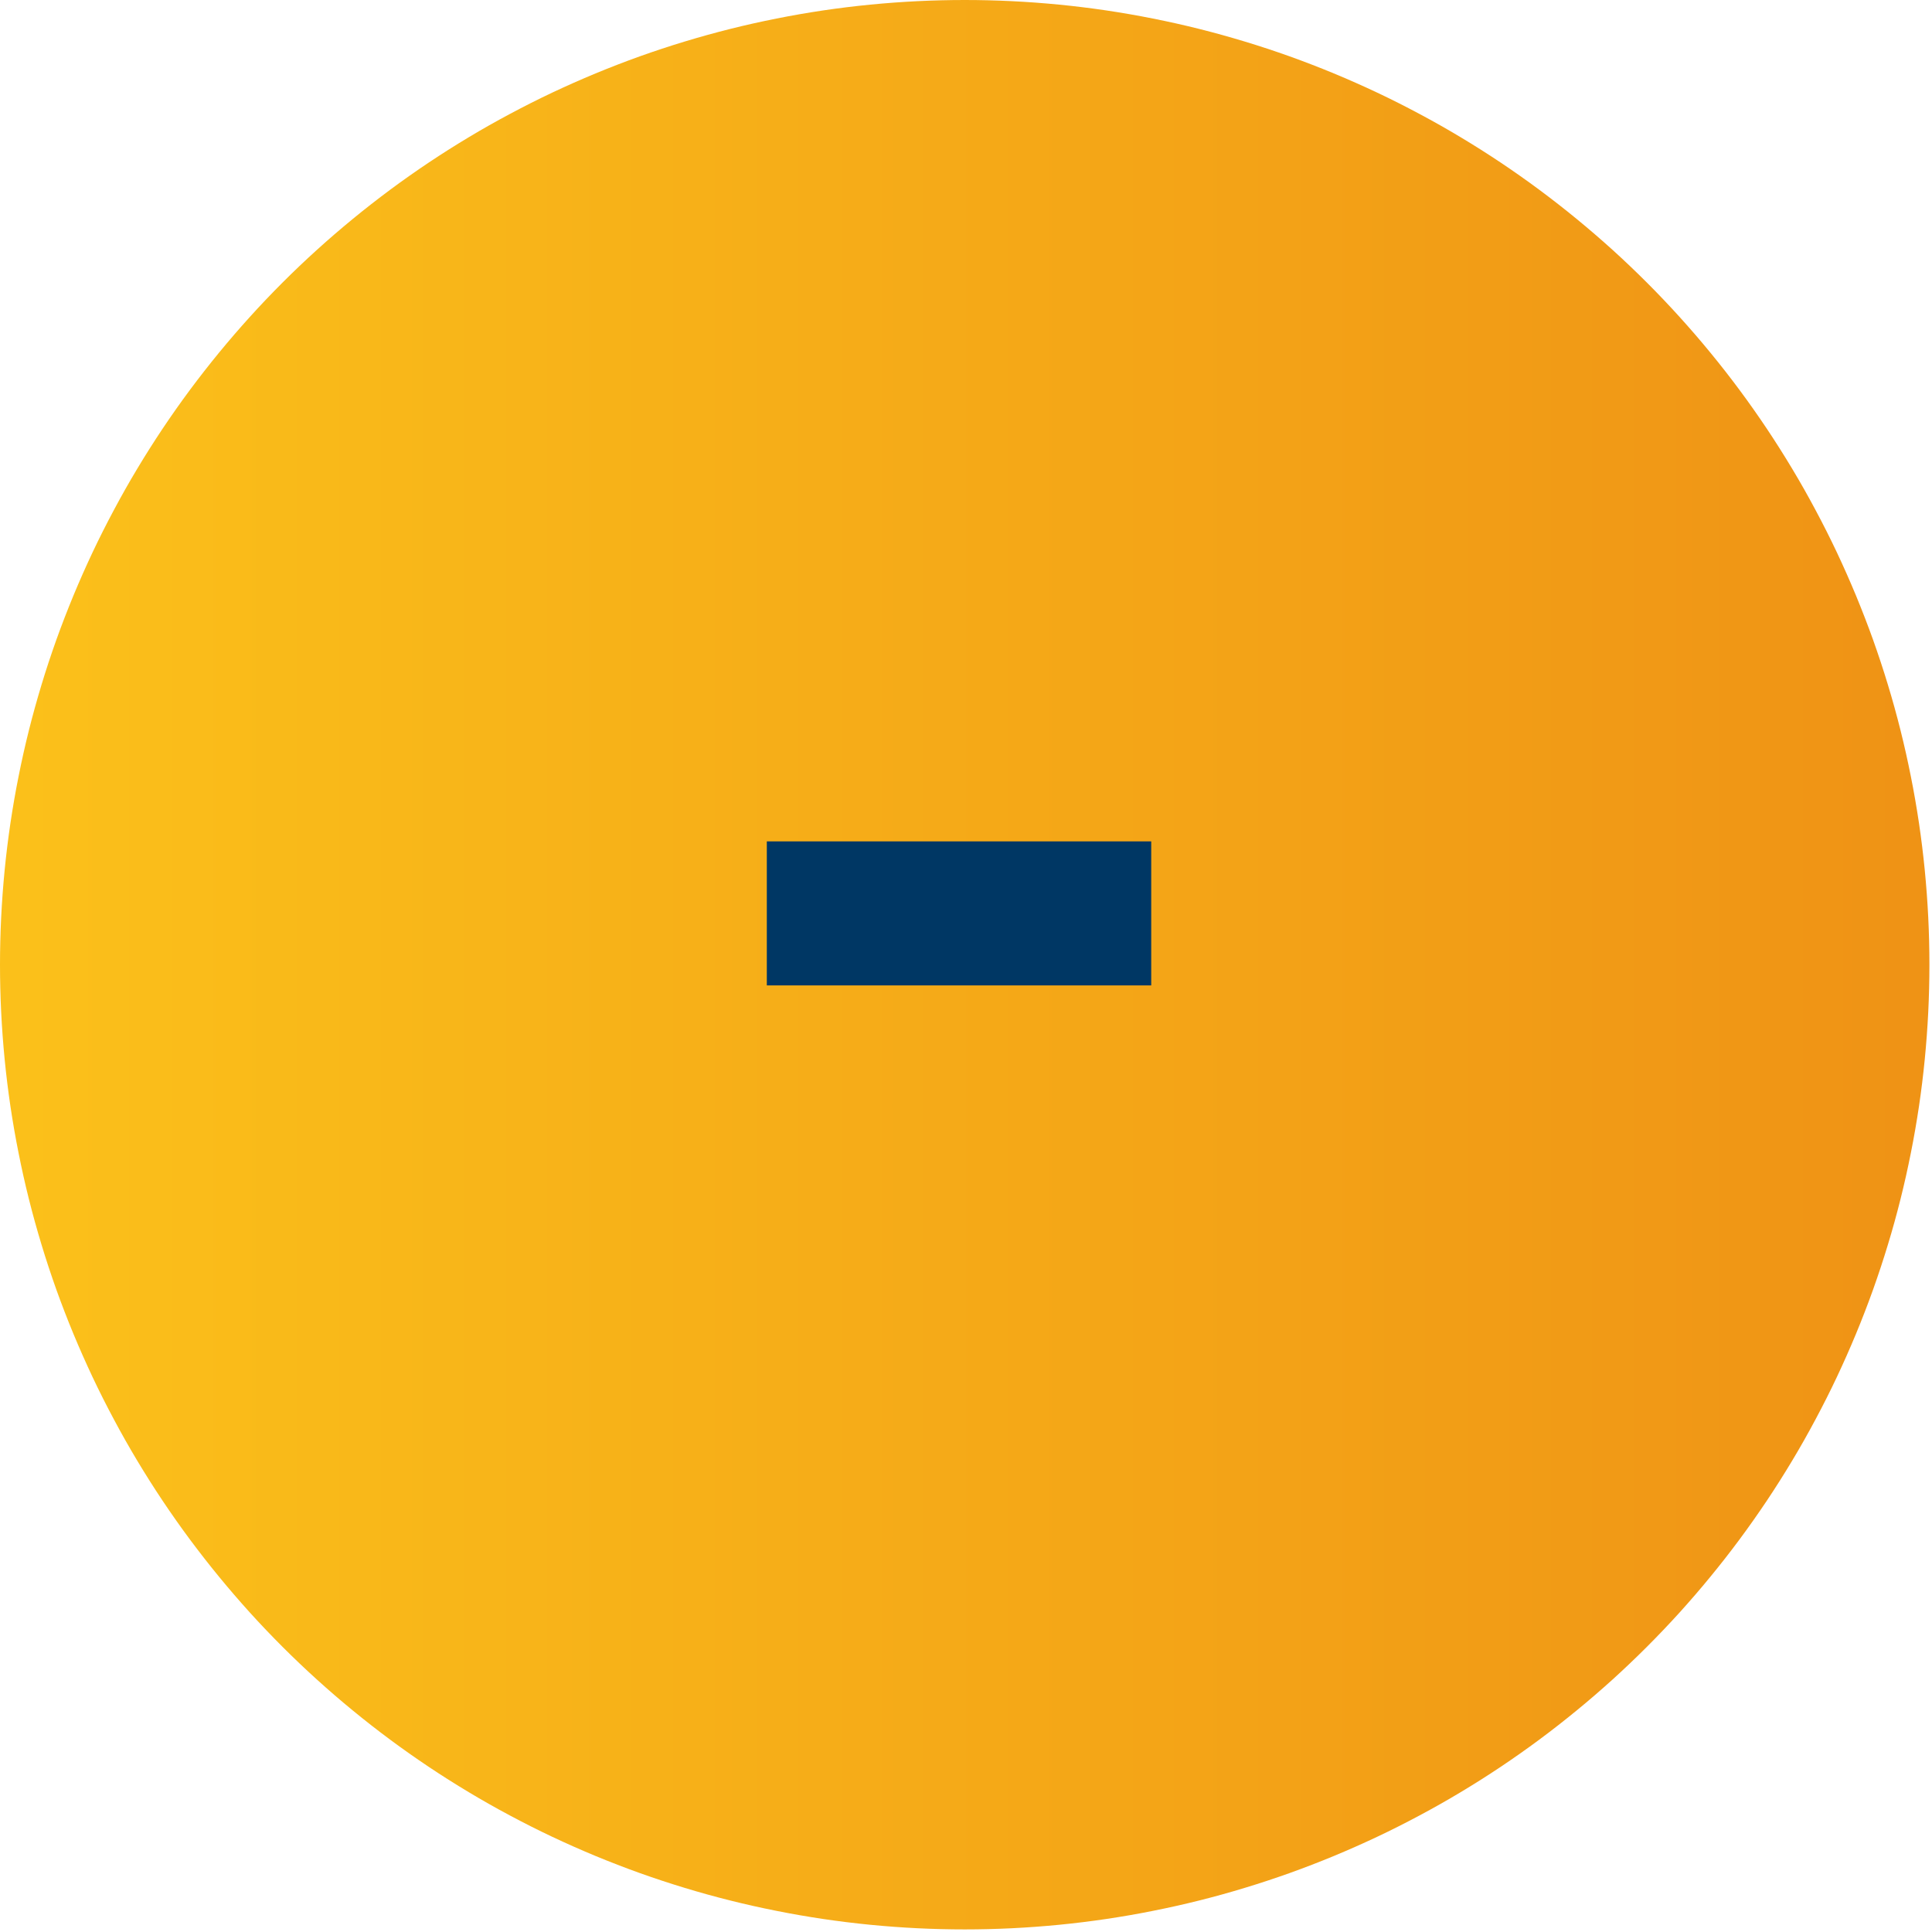 <svg xmlns="http://www.w3.org/2000/svg" xmlns:xlink="http://www.w3.org/1999/xlink" width="249" viewBox="0 0 186.75 186.75" height="249" preserveAspectRatio="xMidYMid meet"><defs><g></g><clipPath id="436f438fe9"><path d="M 0 0 L 186.5 0 L 186.5 186.5 L 0 186.5 Z M 0 0 " clip-rule="nonzero"></path></clipPath><clipPath id="f08c569a89"><path d="M 186.5 93.25 C 186.5 94.777 186.461 96.301 186.387 97.824 C 186.312 99.352 186.199 100.871 186.051 102.391 C 185.902 103.91 185.715 105.422 185.492 106.934 C 185.266 108.441 185.008 109.945 184.707 111.441 C 184.41 112.938 184.078 114.426 183.707 115.906 C 183.336 117.387 182.93 118.859 182.484 120.32 C 182.043 121.781 181.562 123.227 181.051 124.664 C 180.535 126.102 179.984 127.527 179.402 128.934 C 178.816 130.344 178.199 131.738 177.547 133.121 C 176.895 134.5 176.207 135.863 175.488 137.207 C 174.77 138.555 174.02 139.883 173.234 141.191 C 172.449 142.5 171.633 143.789 170.785 145.059 C 169.938 146.324 169.059 147.574 168.148 148.801 C 167.242 150.023 166.301 151.227 165.332 152.406 C 164.367 153.586 163.367 154.742 162.344 155.875 C 161.32 157.004 160.266 158.109 159.188 159.188 C 158.109 160.266 157.004 161.32 155.875 162.344 C 154.742 163.367 153.586 164.367 152.406 165.332 C 151.227 166.301 150.023 167.242 148.801 168.148 C 147.574 169.059 146.324 169.938 145.059 170.785 C 143.789 171.633 142.5 172.449 141.191 173.234 C 139.883 174.02 138.555 174.77 137.207 175.488 C 135.863 176.207 134.5 176.895 133.121 177.547 C 131.738 178.199 130.344 178.816 128.934 179.402 C 127.527 179.984 126.102 180.535 124.664 181.051 C 123.227 181.562 121.781 182.043 120.32 182.484 C 118.859 182.93 117.387 183.336 115.906 183.707 C 114.426 184.078 112.938 184.41 111.441 184.707 C 109.945 185.008 108.441 185.266 106.934 185.492 C 105.422 185.715 103.91 185.902 102.391 186.051 C 100.871 186.199 99.352 186.312 97.824 186.387 C 96.301 186.461 94.777 186.5 93.25 186.5 C 91.723 186.5 90.199 186.461 88.676 186.387 C 87.148 186.312 85.629 186.199 84.109 186.051 C 82.59 185.902 81.078 185.715 79.566 185.492 C 78.059 185.266 76.555 185.008 75.059 184.707 C 73.562 184.41 72.074 184.078 70.594 183.707 C 69.113 183.336 67.641 182.93 66.18 182.484 C 64.719 182.043 63.273 181.562 61.836 181.051 C 60.398 180.535 58.977 179.984 57.566 179.402 C 56.156 178.816 54.762 178.199 53.379 177.547 C 52 176.895 50.637 176.207 49.293 175.488 C 47.945 174.77 46.617 174.02 45.309 173.234 C 44 172.449 42.711 171.633 41.441 170.785 C 40.176 169.938 38.926 169.059 37.699 168.148 C 36.477 167.242 35.273 166.301 34.094 165.332 C 32.914 164.367 31.758 163.367 30.629 162.344 C 29.496 161.32 28.391 160.266 27.312 159.188 C 26.234 158.109 25.18 157.004 24.156 155.875 C 23.133 154.742 22.137 153.586 21.168 152.406 C 20.199 151.227 19.262 150.023 18.352 148.801 C 17.441 147.574 16.562 146.324 15.715 145.059 C 14.867 143.789 14.051 142.5 13.266 141.191 C 12.48 139.883 11.73 138.555 11.012 137.207 C 10.293 135.863 9.605 134.5 8.953 133.121 C 8.301 131.738 7.684 130.344 7.098 128.934 C 6.516 127.527 5.965 126.102 5.449 124.664 C 4.938 123.227 4.457 121.781 4.016 120.32 C 3.574 118.859 3.164 117.387 2.793 115.906 C 2.422 114.426 2.09 112.938 1.793 111.441 C 1.492 109.945 1.234 108.441 1.008 106.934 C 0.785 105.422 0.598 103.91 0.449 102.391 C 0.301 100.871 0.188 99.352 0.113 97.824 C 0.039 96.301 0 94.777 0 93.25 C 0 91.723 0.039 90.199 0.113 88.676 C 0.188 87.148 0.301 85.629 0.449 84.109 C 0.598 82.59 0.785 81.078 1.008 79.566 C 1.234 78.059 1.492 76.555 1.793 75.059 C 2.09 73.562 2.422 72.074 2.793 70.594 C 3.164 69.113 3.574 67.641 4.016 66.18 C 4.457 64.719 4.938 63.273 5.449 61.836 C 5.965 60.398 6.516 58.977 7.098 57.566 C 7.684 56.156 8.301 54.762 8.953 53.379 C 9.605 52 10.293 50.637 11.012 49.293 C 11.73 47.945 12.48 46.617 13.266 45.309 C 14.051 44 14.867 42.711 15.715 41.441 C 16.562 40.176 17.441 38.926 18.352 37.699 C 19.262 36.477 20.199 35.273 21.168 34.094 C 22.137 32.914 23.133 31.758 24.156 30.629 C 25.18 29.496 26.234 28.391 27.312 27.312 C 28.391 26.234 29.496 25.18 30.629 24.156 C 31.758 23.133 32.914 22.137 34.094 21.168 C 35.273 20.199 36.477 19.262 37.699 18.352 C 38.926 17.441 40.176 16.562 41.441 15.715 C 42.711 14.867 44 14.051 45.309 13.266 C 46.617 12.48 47.945 11.73 49.293 11.012 C 50.637 10.293 52 9.605 53.379 8.953 C 54.762 8.301 56.156 7.684 57.566 7.098 C 58.977 6.516 60.398 5.965 61.836 5.449 C 63.273 4.938 64.719 4.457 66.18 4.016 C 67.641 3.574 69.113 3.164 70.594 2.793 C 72.074 2.422 73.562 2.09 75.059 1.793 C 76.555 1.492 78.059 1.234 79.566 1.008 C 81.078 0.785 82.59 0.598 84.109 0.449 C 85.629 0.301 87.148 0.188 88.676 0.113 C 90.199 0.039 91.723 0 93.25 0 C 94.777 0 96.301 0.039 97.824 0.113 C 99.352 0.188 100.871 0.301 102.391 0.449 C 103.91 0.598 105.422 0.785 106.934 1.008 C 108.441 1.234 109.945 1.492 111.441 1.793 C 112.938 2.09 114.426 2.422 115.906 2.793 C 117.387 3.164 118.859 3.574 120.32 4.016 C 121.781 4.457 123.227 4.938 124.664 5.449 C 126.102 5.965 127.527 6.516 128.934 7.098 C 130.344 7.684 131.738 8.301 133.121 8.953 C 134.5 9.605 135.863 10.293 137.207 11.012 C 138.555 11.73 139.883 12.48 141.191 13.266 C 142.5 14.051 143.789 14.867 145.059 15.715 C 146.324 16.562 147.574 17.441 148.801 18.352 C 150.023 19.262 151.227 20.199 152.406 21.168 C 153.586 22.137 154.742 23.133 155.875 24.156 C 157.004 25.18 158.109 26.234 159.188 27.312 C 160.266 28.391 161.32 29.496 162.344 30.629 C 163.367 31.758 164.367 32.914 165.332 34.094 C 166.301 35.273 167.242 36.477 168.148 37.699 C 169.059 38.926 169.938 40.176 170.785 41.441 C 171.633 42.711 172.449 44 173.234 45.309 C 174.02 46.617 174.77 47.945 175.488 49.293 C 176.207 50.637 176.895 52 177.547 53.379 C 178.199 54.762 178.816 56.156 179.402 57.566 C 179.984 58.977 180.535 60.398 181.051 61.836 C 181.562 63.273 182.043 64.719 182.484 66.18 C 182.93 67.641 183.336 69.113 183.707 70.594 C 184.078 72.074 184.41 73.562 184.707 75.059 C 185.008 76.555 185.266 78.059 185.492 79.566 C 185.715 81.078 185.902 82.59 186.051 84.109 C 186.199 85.629 186.312 87.148 186.387 88.676 C 186.461 90.199 186.5 91.723 186.5 93.25 Z M 186.5 93.25 " clip-rule="nonzero"></path></clipPath><linearGradient x1="0" gradientTransform="matrix(0.748, 0, 0, 0.748, 0, 0)" y1="124.596" x2="249.2" gradientUnits="userSpaceOnUse" y2="124.596" id="d6e71ed6c1"><stop stop-opacity="1" stop-color="rgb(98.399%, 75.299%, 10.199%)" offset="0"></stop><stop stop-opacity="1" stop-color="rgb(98.373%, 75.203%, 10.188%)" offset="0.016"></stop><stop stop-opacity="1" stop-color="rgb(98.312%, 74.965%, 10.162%)" offset="0.031"></stop><stop stop-opacity="1" stop-color="rgb(98.238%, 74.683%, 10.13%)" offset="0.047"></stop><stop stop-opacity="1" stop-color="rgb(98.164%, 74.4%, 10.098%)" offset="0.062"></stop><stop stop-opacity="1" stop-color="rgb(98.091%, 74.117%, 10.068%)" offset="0.078"></stop><stop stop-opacity="1" stop-color="rgb(98.016%, 73.834%, 10.036%)" offset="0.094"></stop><stop stop-opacity="1" stop-color="rgb(97.943%, 73.552%, 10.005%)" offset="0.109"></stop><stop stop-opacity="1" stop-color="rgb(97.868%, 73.27%, 9.973%)" offset="0.125"></stop><stop stop-opacity="1" stop-color="rgb(97.795%, 72.986%, 9.943%)" offset="0.141"></stop><stop stop-opacity="1" stop-color="rgb(97.722%, 72.704%, 9.911%)" offset="0.156"></stop><stop stop-opacity="1" stop-color="rgb(97.647%, 72.421%, 9.879%)" offset="0.172"></stop><stop stop-opacity="1" stop-color="rgb(97.574%, 72.139%, 9.848%)" offset="0.188"></stop><stop stop-opacity="1" stop-color="rgb(97.501%, 71.855%, 9.816%)" offset="0.203"></stop><stop stop-opacity="1" stop-color="rgb(97.426%, 71.573%, 9.785%)" offset="0.219"></stop><stop stop-opacity="1" stop-color="rgb(97.353%, 71.291%, 9.753%)" offset="0.234"></stop><stop stop-opacity="1" stop-color="rgb(97.278%, 71.008%, 9.721%)" offset="0.25"></stop><stop stop-opacity="1" stop-color="rgb(97.205%, 70.724%, 9.691%)" offset="0.266"></stop><stop stop-opacity="1" stop-color="rgb(97.131%, 70.442%, 9.659%)" offset="0.281"></stop><stop stop-opacity="1" stop-color="rgb(97.057%, 70.16%, 9.628%)" offset="0.297"></stop><stop stop-opacity="1" stop-color="rgb(96.983%, 69.878%, 9.596%)" offset="0.312"></stop><stop stop-opacity="1" stop-color="rgb(96.91%, 69.594%, 9.566%)" offset="0.328"></stop><stop stop-opacity="1" stop-color="rgb(96.835%, 69.312%, 9.534%)" offset="0.344"></stop><stop stop-opacity="1" stop-color="rgb(96.762%, 69.029%, 9.502%)" offset="0.359"></stop><stop stop-opacity="1" stop-color="rgb(96.687%, 68.747%, 9.471%)" offset="0.375"></stop><stop stop-opacity="1" stop-color="rgb(96.614%, 68.463%, 9.439%)" offset="0.391"></stop><stop stop-opacity="1" stop-color="rgb(96.541%, 68.181%, 9.409%)" offset="0.406"></stop><stop stop-opacity="1" stop-color="rgb(96.466%, 67.899%, 9.377%)" offset="0.422"></stop><stop stop-opacity="1" stop-color="rgb(96.393%, 67.616%, 9.344%)" offset="0.438"></stop><stop stop-opacity="1" stop-color="rgb(96.32%, 67.332%, 9.314%)" offset="0.453"></stop><stop stop-opacity="1" stop-color="rgb(96.245%, 67.05%, 9.282%)" offset="0.469"></stop><stop stop-opacity="1" stop-color="rgb(96.172%, 66.768%, 9.251%)" offset="0.484"></stop><stop stop-opacity="1" stop-color="rgb(96.098%, 66.486%, 9.219%)" offset="0.5"></stop><stop stop-opacity="1" stop-color="rgb(96.024%, 66.202%, 9.189%)" offset="0.516"></stop><stop stop-opacity="1" stop-color="rgb(95.95%, 65.919%, 9.157%)" offset="0.531"></stop><stop stop-opacity="1" stop-color="rgb(95.876%, 65.637%, 9.125%)" offset="0.547"></stop><stop stop-opacity="1" stop-color="rgb(95.802%, 65.355%, 9.094%)" offset="0.562"></stop><stop stop-opacity="1" stop-color="rgb(95.729%, 65.071%, 9.062%)" offset="0.578"></stop><stop stop-opacity="1" stop-color="rgb(95.654%, 64.789%, 9.032%)" offset="0.594"></stop><stop stop-opacity="1" stop-color="rgb(95.581%, 64.507%, 9%)" offset="0.609"></stop><stop stop-opacity="1" stop-color="rgb(95.508%, 64.224%, 8.968%)" offset="0.625"></stop><stop stop-opacity="1" stop-color="rgb(95.433%, 63.94%, 8.937%)" offset="0.641"></stop><stop stop-opacity="1" stop-color="rgb(95.36%, 63.658%, 8.905%)" offset="0.656"></stop><stop stop-opacity="1" stop-color="rgb(95.285%, 63.376%, 8.875%)" offset="0.672"></stop><stop stop-opacity="1" stop-color="rgb(95.212%, 63.094%, 8.842%)" offset="0.688"></stop><stop stop-opacity="1" stop-color="rgb(95.139%, 62.81%, 8.812%)" offset="0.703"></stop><stop stop-opacity="1" stop-color="rgb(95.064%, 62.527%, 8.78%)" offset="0.719"></stop><stop stop-opacity="1" stop-color="rgb(94.991%, 62.245%, 8.748%)" offset="0.734"></stop><stop stop-opacity="1" stop-color="rgb(94.917%, 61.963%, 8.717%)" offset="0.75"></stop><stop stop-opacity="1" stop-color="rgb(94.843%, 61.679%, 8.685%)" offset="0.766"></stop><stop stop-opacity="1" stop-color="rgb(94.769%, 61.397%, 8.655%)" offset="0.781"></stop><stop stop-opacity="1" stop-color="rgb(94.695%, 61.115%, 8.623%)" offset="0.797"></stop><stop stop-opacity="1" stop-color="rgb(94.621%, 60.832%, 8.591%)" offset="0.812"></stop><stop stop-opacity="1" stop-color="rgb(94.548%, 60.548%, 8.56%)" offset="0.828"></stop><stop stop-opacity="1" stop-color="rgb(94.473%, 60.266%, 8.528%)" offset="0.844"></stop><stop stop-opacity="1" stop-color="rgb(94.4%, 59.984%, 8.498%)" offset="0.859"></stop><stop stop-opacity="1" stop-color="rgb(94.327%, 59.702%, 8.466%)" offset="0.875"></stop><stop stop-opacity="1" stop-color="rgb(94.252%, 59.418%, 8.434%)" offset="0.891"></stop><stop stop-opacity="1" stop-color="rgb(94.179%, 59.135%, 8.403%)" offset="0.906"></stop><stop stop-opacity="1" stop-color="rgb(94.106%, 58.853%, 8.371%)" offset="0.922"></stop><stop stop-opacity="1" stop-color="rgb(94.031%, 58.571%, 8.34%)" offset="0.938"></stop><stop stop-opacity="1" stop-color="rgb(93.958%, 58.287%, 8.308%)" offset="0.953"></stop><stop stop-opacity="1" stop-color="rgb(93.883%, 58.005%, 8.278%)" offset="0.969"></stop><stop stop-opacity="1" stop-color="rgb(93.81%, 57.722%, 8.246%)" offset="0.984"></stop><stop stop-opacity="1" stop-color="rgb(93.736%, 57.44%, 8.214%)" offset="1"></stop></linearGradient></defs><g clip-path="url(#436f438fe9)"><g clip-path="url(#f08c569a89)"><path fill="url(#d6e71ed6c1)" d="M 0 0 L 0 186.5 L 186.5 186.5 L 186.5 0 Z M 0 0 " fill-rule="nonzero"></path></g></g><g fill="#003764" fill-opacity="1"><g transform="translate(68.138, 128.657)"><g><path d="M 5.984 -33.406 L 43.141 -33.406 L 43.141 -47.328 L 5.984 -47.328 Z M 5.984 -33.406 "></path></g></g></g></svg>